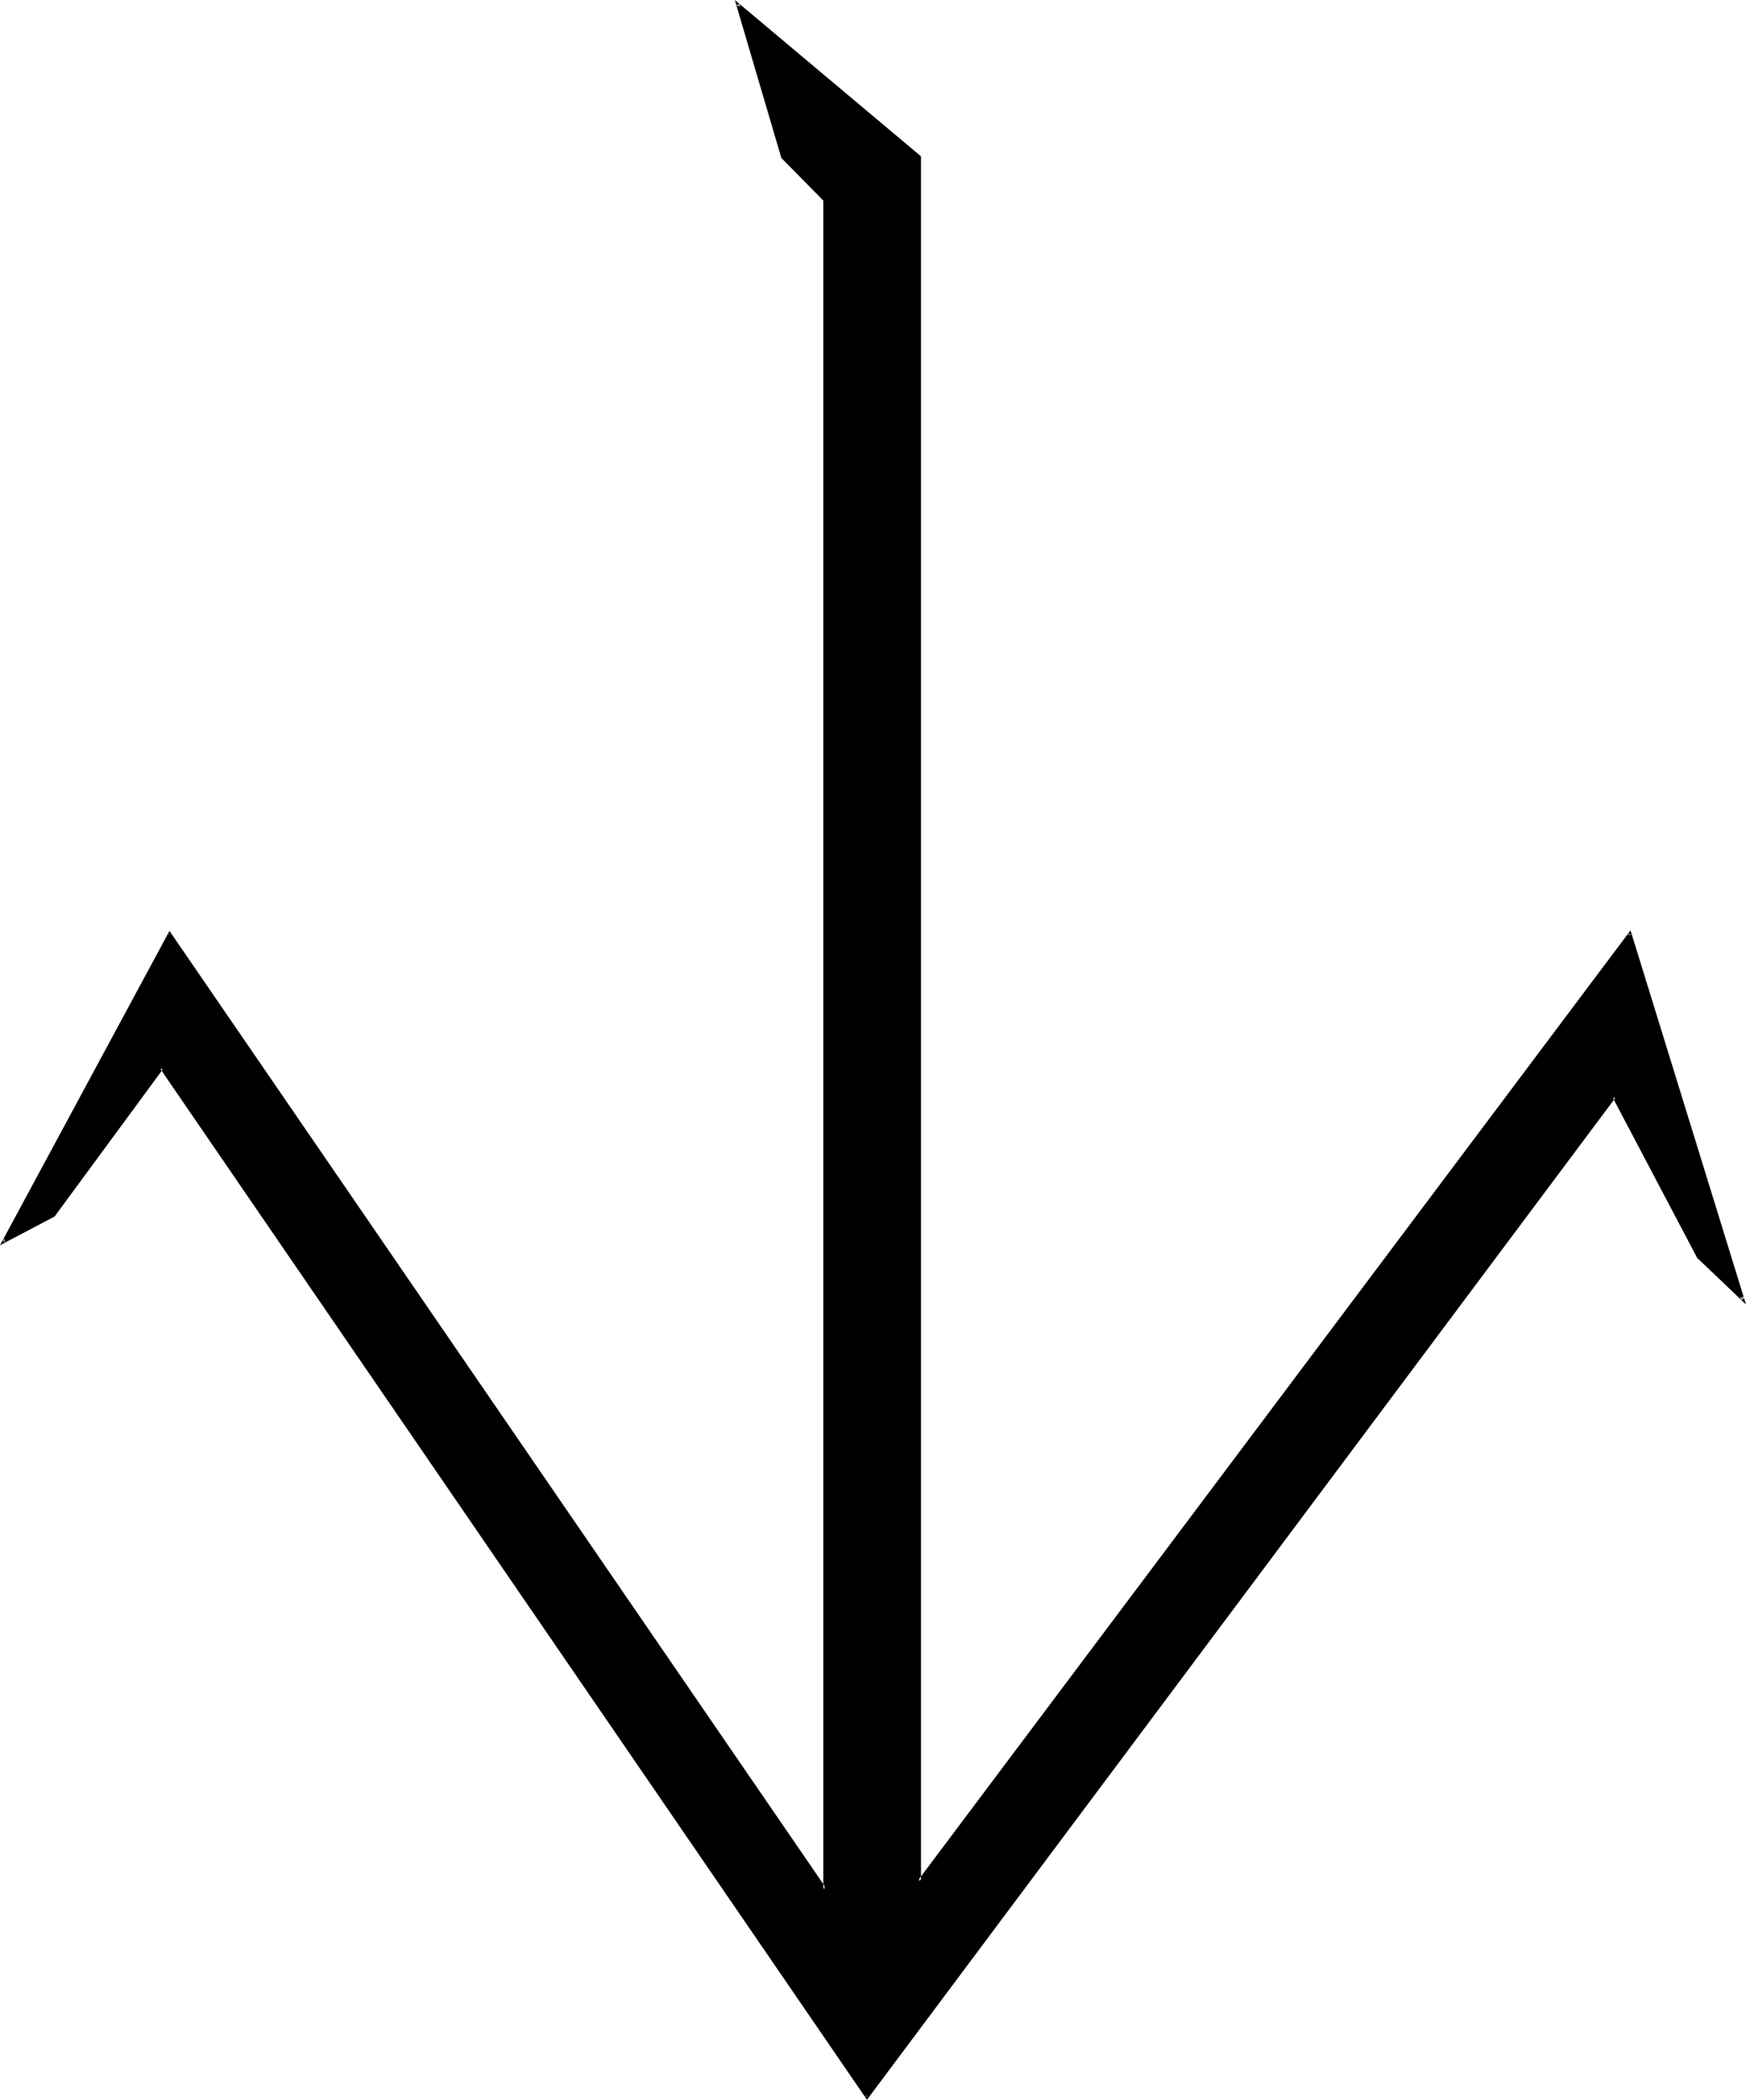 <?xml version="1.0" encoding="UTF-8" standalone="no"?>
<svg
   version="1.0"
   width="129.942mm"
   height="156.224mm"
   id="svg2"
   sodipodi:docname="Cw 1.wmf"
   xmlns:inkscape="http://www.inkscape.org/namespaces/inkscape"
   xmlns:sodipodi="http://sodipodi.sourceforge.net/DTD/sodipodi-0.dtd"
   xmlns="http://www.w3.org/2000/svg"
   xmlns:svg="http://www.w3.org/2000/svg">
  <sodipodi:namedview
     id="namedview2"
     pagecolor="#ffffff"
     bordercolor="#000000"
     borderopacity="0.25"
     inkscape:showpageshadow="2"
     inkscape:pageopacity="0.0"
     inkscape:pagecheckerboard="0"
     inkscape:deskcolor="#d1d1d1"
     inkscape:document-units="mm" />
  <defs
     id="defs1">
    <pattern
       id="WMFhbasepattern"
       patternUnits="userSpaceOnUse"
       width="6"
       height="6"
       x="0"
       y="0" />
  </defs>
  <path
     style="fill:#000000;fill-opacity:1;fill-rule:evenodd;stroke:none"
     d="M 477.708,353.561 454.113,308.477 243.864,589.646 45.411,300.398 15.029,341.765 0.97,349.198 47.674,262.586 231.905,531.312 V 56.072 L 220.108,44.114 207.502,1.293 258.57,44.114 V 529.049 l 199.907,-266.464 31.836,102.772 z"
     id="path1" />
  <path
     style="fill:#000000;fill-opacity:1;fill-rule:evenodd;stroke:none"
     d="m 478.031,353.238 v 0.162 L 454.113,307.669 243.379,589.484 h 0.808 L 45.411,299.59 14.706,341.442 h 0.162 L 0.808,348.714 1.293,349.36 47.997,262.747 H 47.351 L 232.39,532.604 V 55.911 L 220.431,43.791 v 0.323 L 207.987,1.131 207.179,1.454 258.247,44.438 V 44.114 530.342 l 200.553,-267.595 -0.808,-0.162 31.836,102.934 0.808,-0.485 -12.605,-11.796 -0.646,0.485 13.737,13.089 -32.483,-105.196 -200.392,267.11 0.808,0.323 V 43.953 L 206.694,0 219.784,44.438 231.582,56.395 V 56.072 531.312 L 232.39,530.988 47.674,261.778 0,350.168 15.353,342.088 45.896,300.559 h -0.808 L 243.864,590.454 454.436,308.639 h -0.808 l 23.756,45.084 z"
     id="path2" />
</svg>
